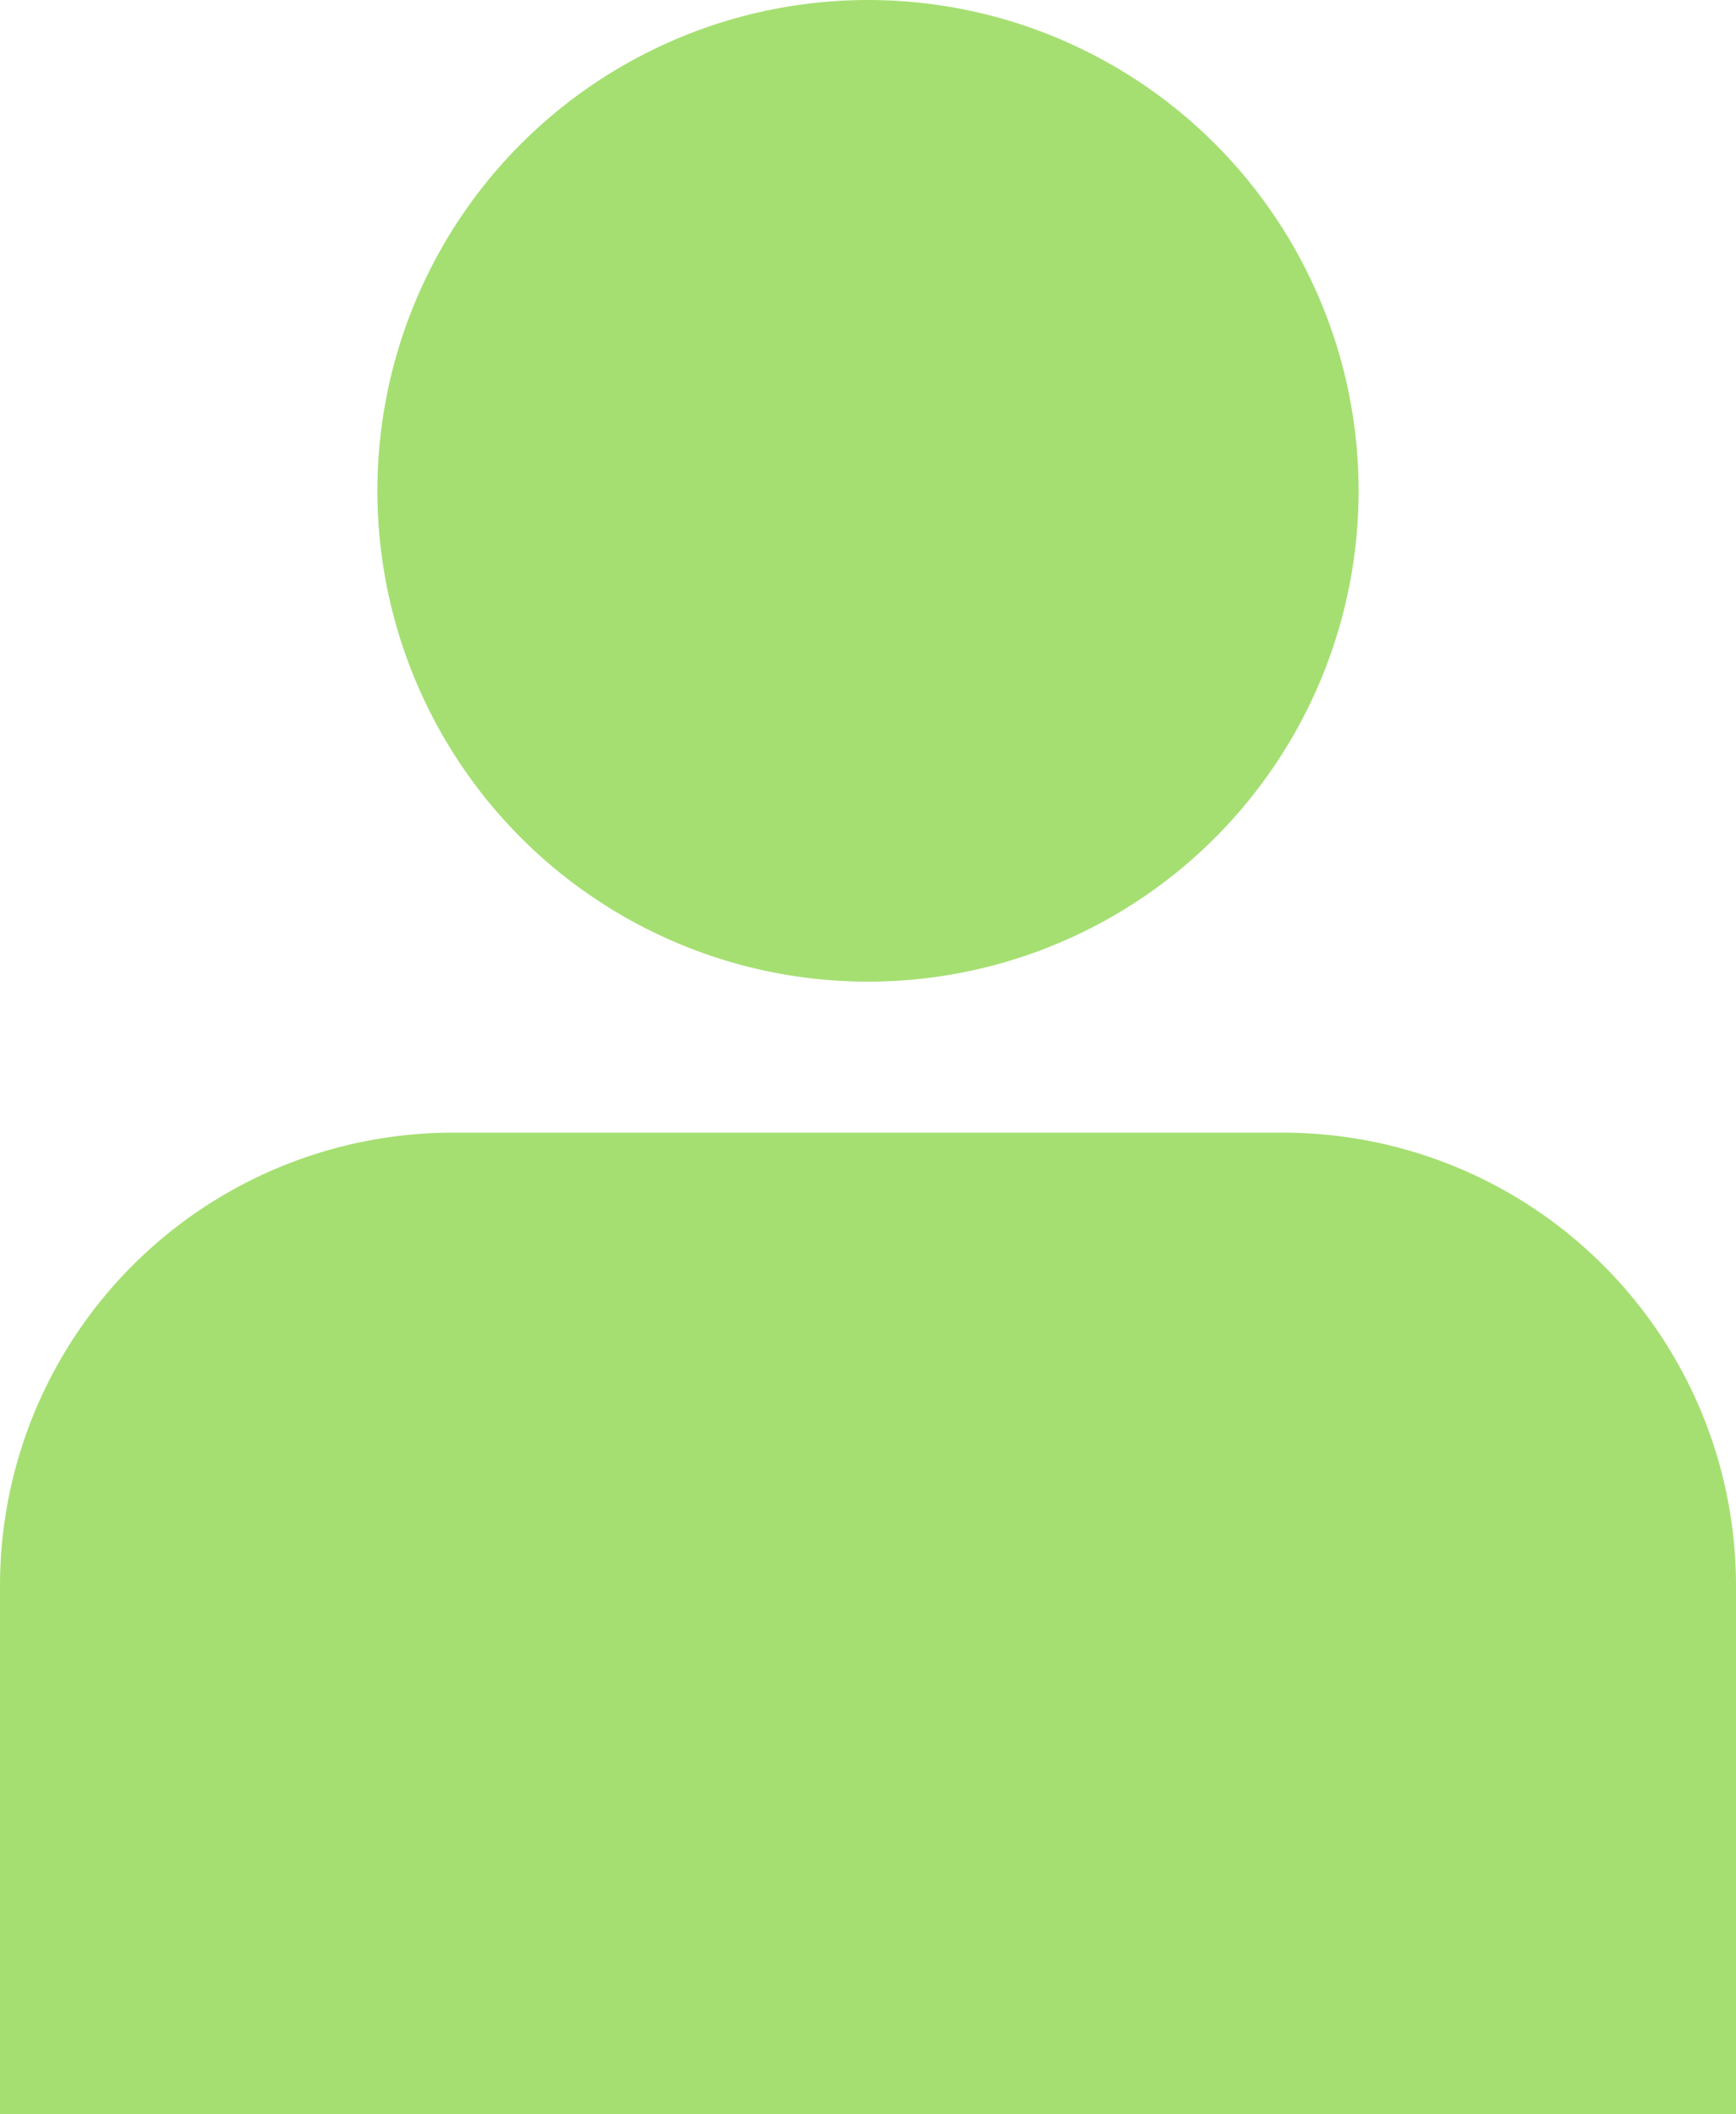 <svg xmlns="http://www.w3.org/2000/svg" width="23" height="28" viewBox="0 0 23 28">
  <g id="Group_46" data-name="Group 46" transform="translate(-1195 -59)">
    <circle id="Ellipse_2" data-name="Ellipse 2" cx="6.5" cy="6.5" r="6.5" transform="translate(1200 59)" fill="#a5df72"/>
    <path id="Rectangle_6" data-name="Rectangle 6" d="M6,0H17a6,6,0,0,1,6,6v7H0V6A6,6,0,0,1,6,0Z" transform="translate(1195 74)" fill="#a5df72"/>
  </g>
</svg>
